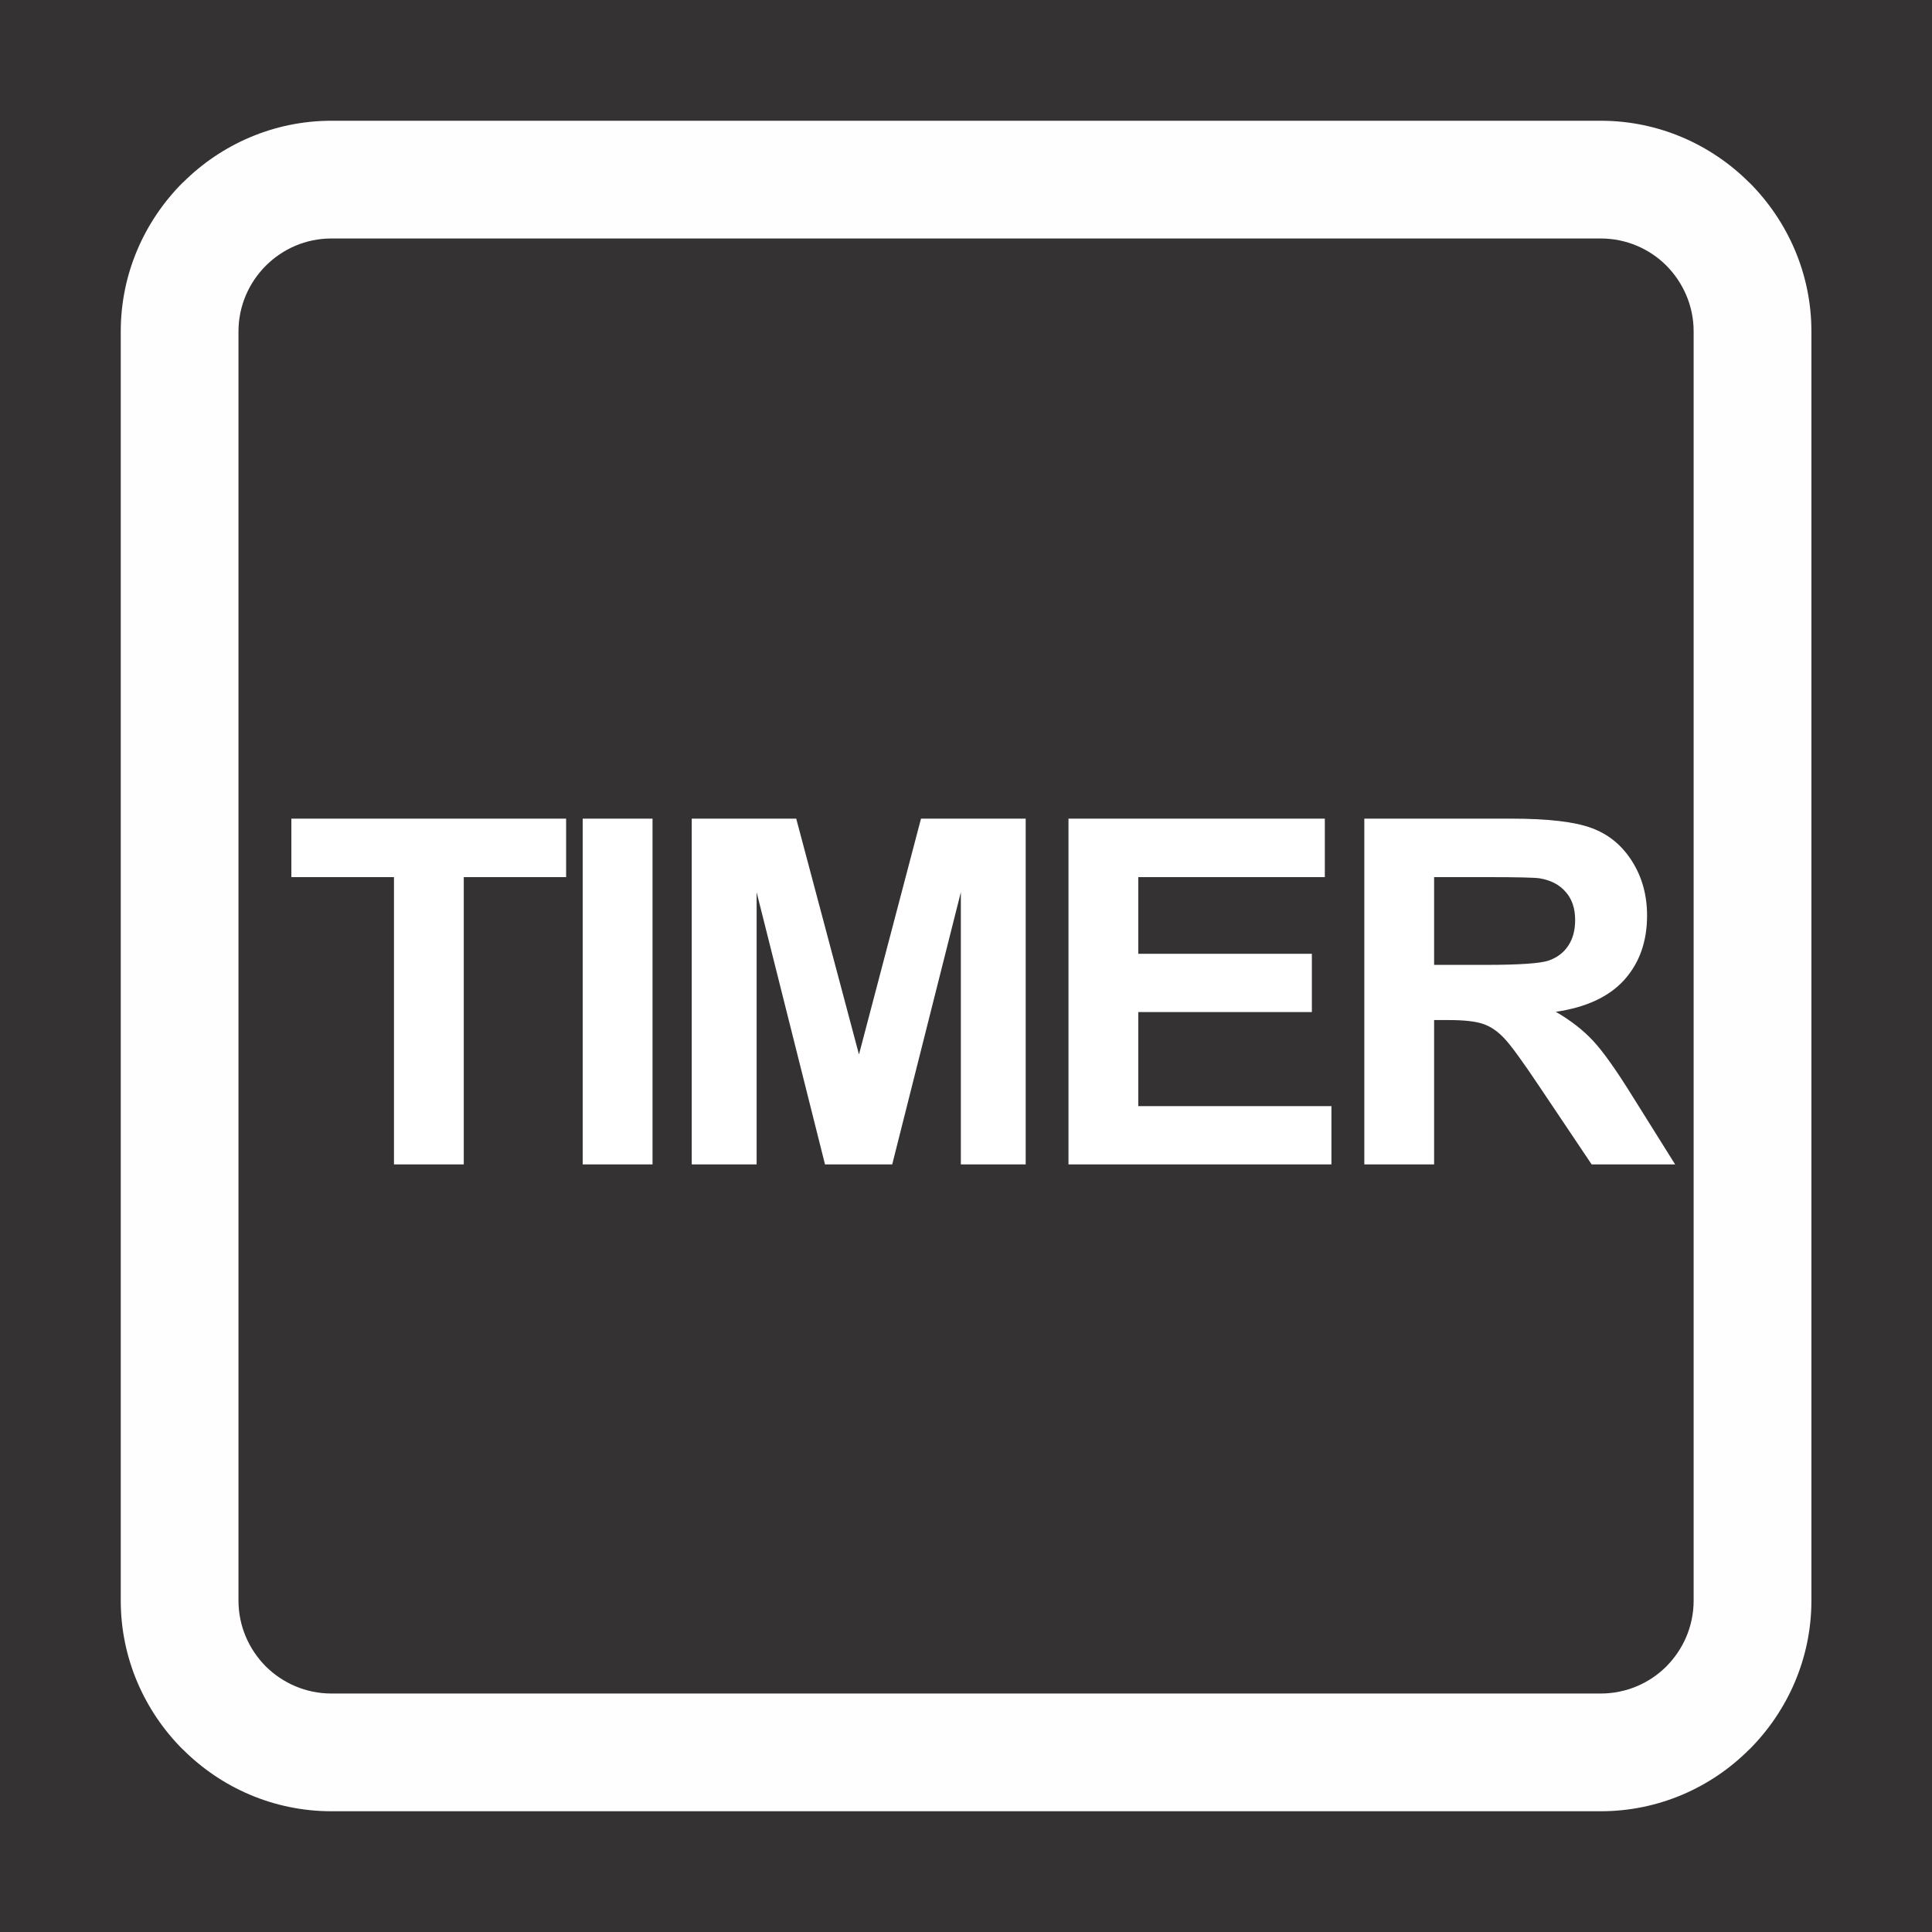 <svg width="48" height="48" viewBox="0 0 48 48" fill="none" xmlns="http://www.w3.org/2000/svg">
<rect width="48" height="48" fill="#343233"/>
<path d="M8.234 3H39.77C41.208 3 42.514 3.59 43.46 4.536L43.467 4.54C44.413 5.49 45.004 6.796 45.004 8.234V39.766C45.004 41.204 44.413 42.51 43.467 43.46L43.46 43.464C42.514 44.413 41.208 45 39.77 45H8.234C6.8 45 5.49 44.413 4.544 43.464L4.536 43.46C3.59 42.51 3 41.204 3 39.766V8.234C3 6.796 3.59 5.49 4.536 4.54L4.544 4.536C5.49 3.59 6.8 3 8.234 3V3ZM39.77 5.925H8.234C7.598 5.925 7.023 6.183 6.603 6.603C6.187 7.019 5.925 7.598 5.925 8.234V39.766C5.925 40.406 6.187 40.981 6.603 41.401C7.023 41.817 7.598 42.075 8.234 42.075H39.77C40.406 42.075 40.985 41.817 41.401 41.401C41.817 40.981 42.078 40.406 42.078 39.766V8.234C42.078 7.598 41.817 7.019 41.401 6.599C40.985 6.183 40.406 5.925 39.77 5.925Z" fill="#FEFEFE"/>
<path d="M9.788 28.929V21.792H7.239V20.339H14.065V21.792H11.522V28.929H9.788ZM14.477 28.929V20.339H16.212V28.929H14.477ZM17.186 28.929V20.339H19.782L21.341 26.198L22.882 20.339H25.483V28.929H23.872V22.167L22.167 28.929H20.497L18.798 22.167V28.929H17.186ZM26.546 28.929V20.339H32.915V21.792H28.28V23.696H32.593V25.144H28.28V27.481H33.079V28.929H26.546ZM33.896 28.929V20.339H37.546C38.464 20.339 39.13 20.417 39.544 20.573C39.962 20.726 40.296 20.999 40.546 21.394C40.796 21.788 40.921 22.239 40.921 22.747C40.921 23.392 40.732 23.925 40.353 24.347C39.974 24.765 39.407 25.028 38.654 25.138C39.029 25.356 39.337 25.597 39.579 25.858C39.825 26.12 40.155 26.585 40.569 27.253L41.618 28.929H39.544L38.29 27.06C37.845 26.392 37.54 25.972 37.376 25.8C37.212 25.624 37.038 25.505 36.855 25.442C36.671 25.376 36.38 25.343 35.982 25.343H35.63V28.929H33.896ZM35.63 23.972H36.913C37.745 23.972 38.265 23.936 38.472 23.866C38.679 23.796 38.841 23.675 38.958 23.503C39.075 23.331 39.134 23.116 39.134 22.858C39.134 22.569 39.056 22.337 38.9 22.161C38.747 21.981 38.53 21.868 38.249 21.821C38.108 21.802 37.687 21.792 36.983 21.792H35.63V23.972Z" fill="white"/>
</svg>
